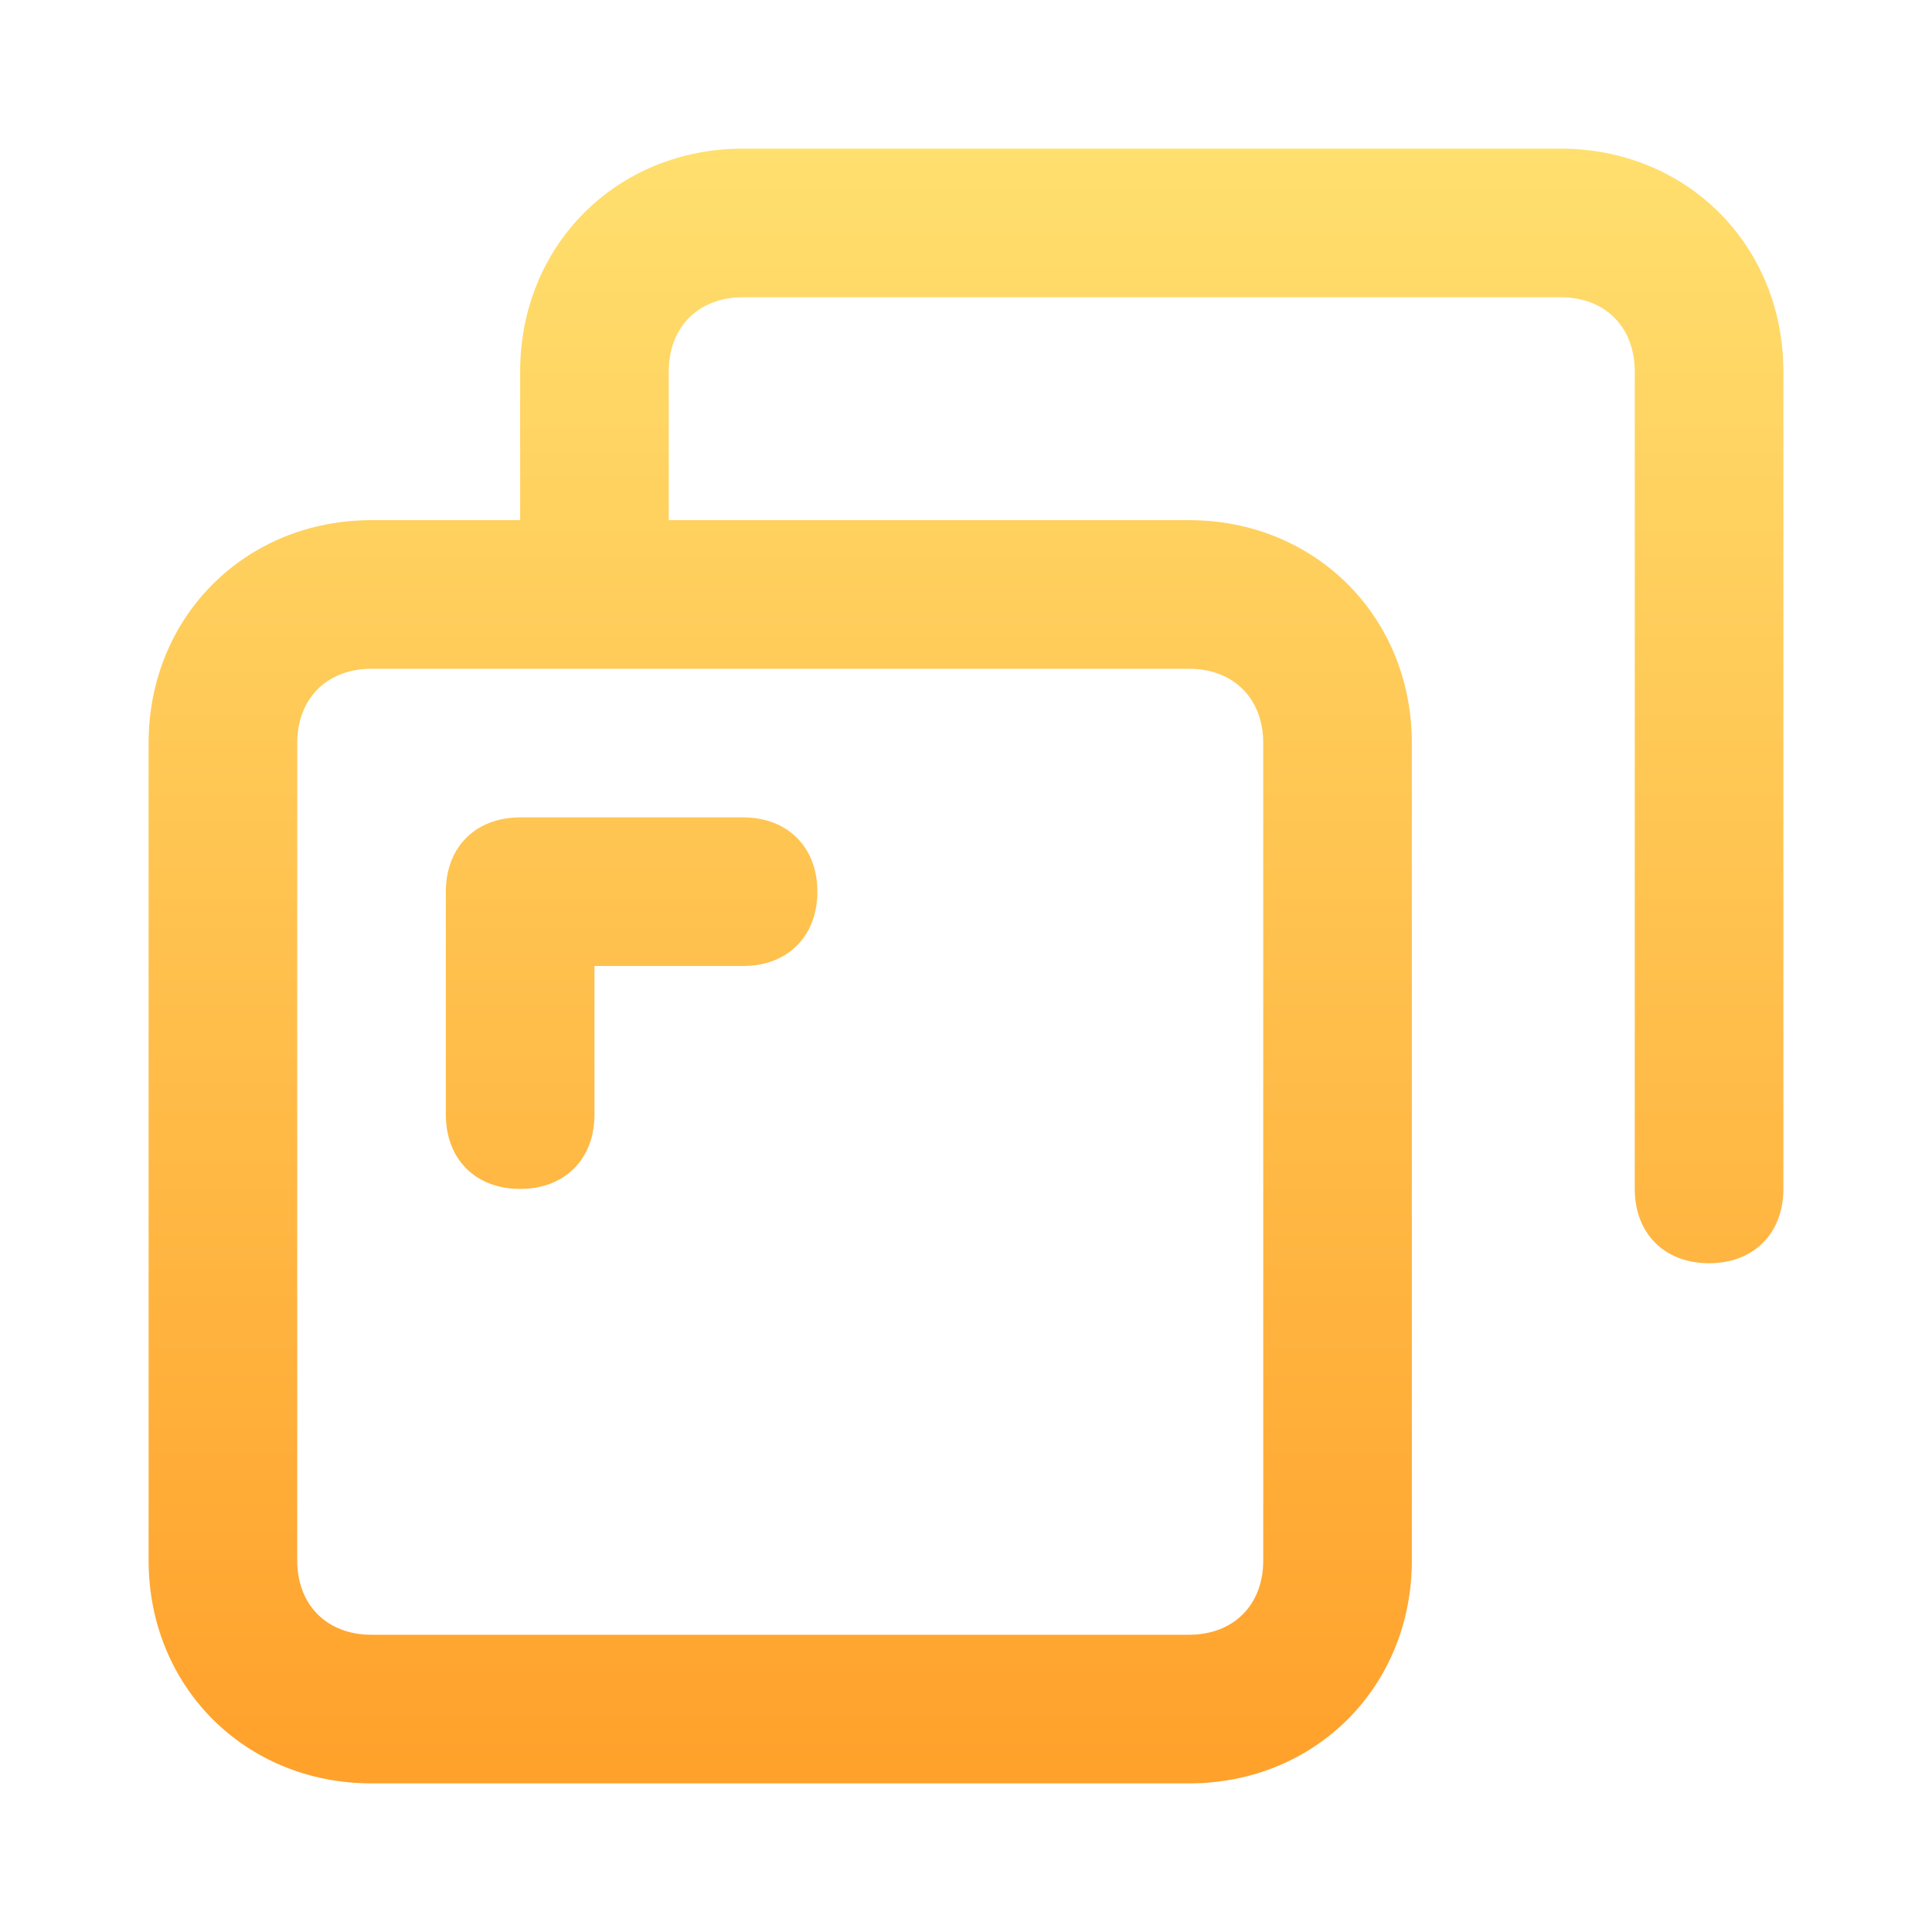<svg width="26" height="26" viewBox="0 0 26 26" fill="none" xmlns="http://www.w3.org/2000/svg">
<path d="M7 11H10C10.6 11 11 11.4 11 12C11 12.6 10.6 13 10 13H8V15C8 15.6 7.6 16 7 16C6.4 16 6 15.6 6 15V12C6 11.4 6.4 11 7 11ZM24 5V16C24 16.6 23.6 17 23 17C22.4 17 22 16.6 22 16V5C22 4.4 21.6 4 21 4H10C9.4 4 9 4.4 9 5V7H16C17.7 7 19 8.3 19 10V21C19 22.7 17.7 24 16 24H5C3.3 24 2 22.7 2 21V10C2 8.3 3.3 7 5 7H7V5C7 3.3 8.3 2 10 2H21C22.7 2 24 3.3 24 5ZM16 9H5C4.4 9 4 9.4 4 10V21C4 21.6 4.4 22 5 22H16C16.6 22 17 21.6 17 21V10C17 9.4 16.6 9 16 9Z" fill="url(#paint0_linear_10317_66262)"/>
<defs>
<linearGradient id="paint0_linear_10317_66262" x1="13" y1="2" x2="13" y2="24" gradientUnits="userSpaceOnUse">
<stop stop-color="#FFDF6E"/>
<stop offset="1" stop-color="#FFA12B"/>
</linearGradient>
</defs>
</svg>
